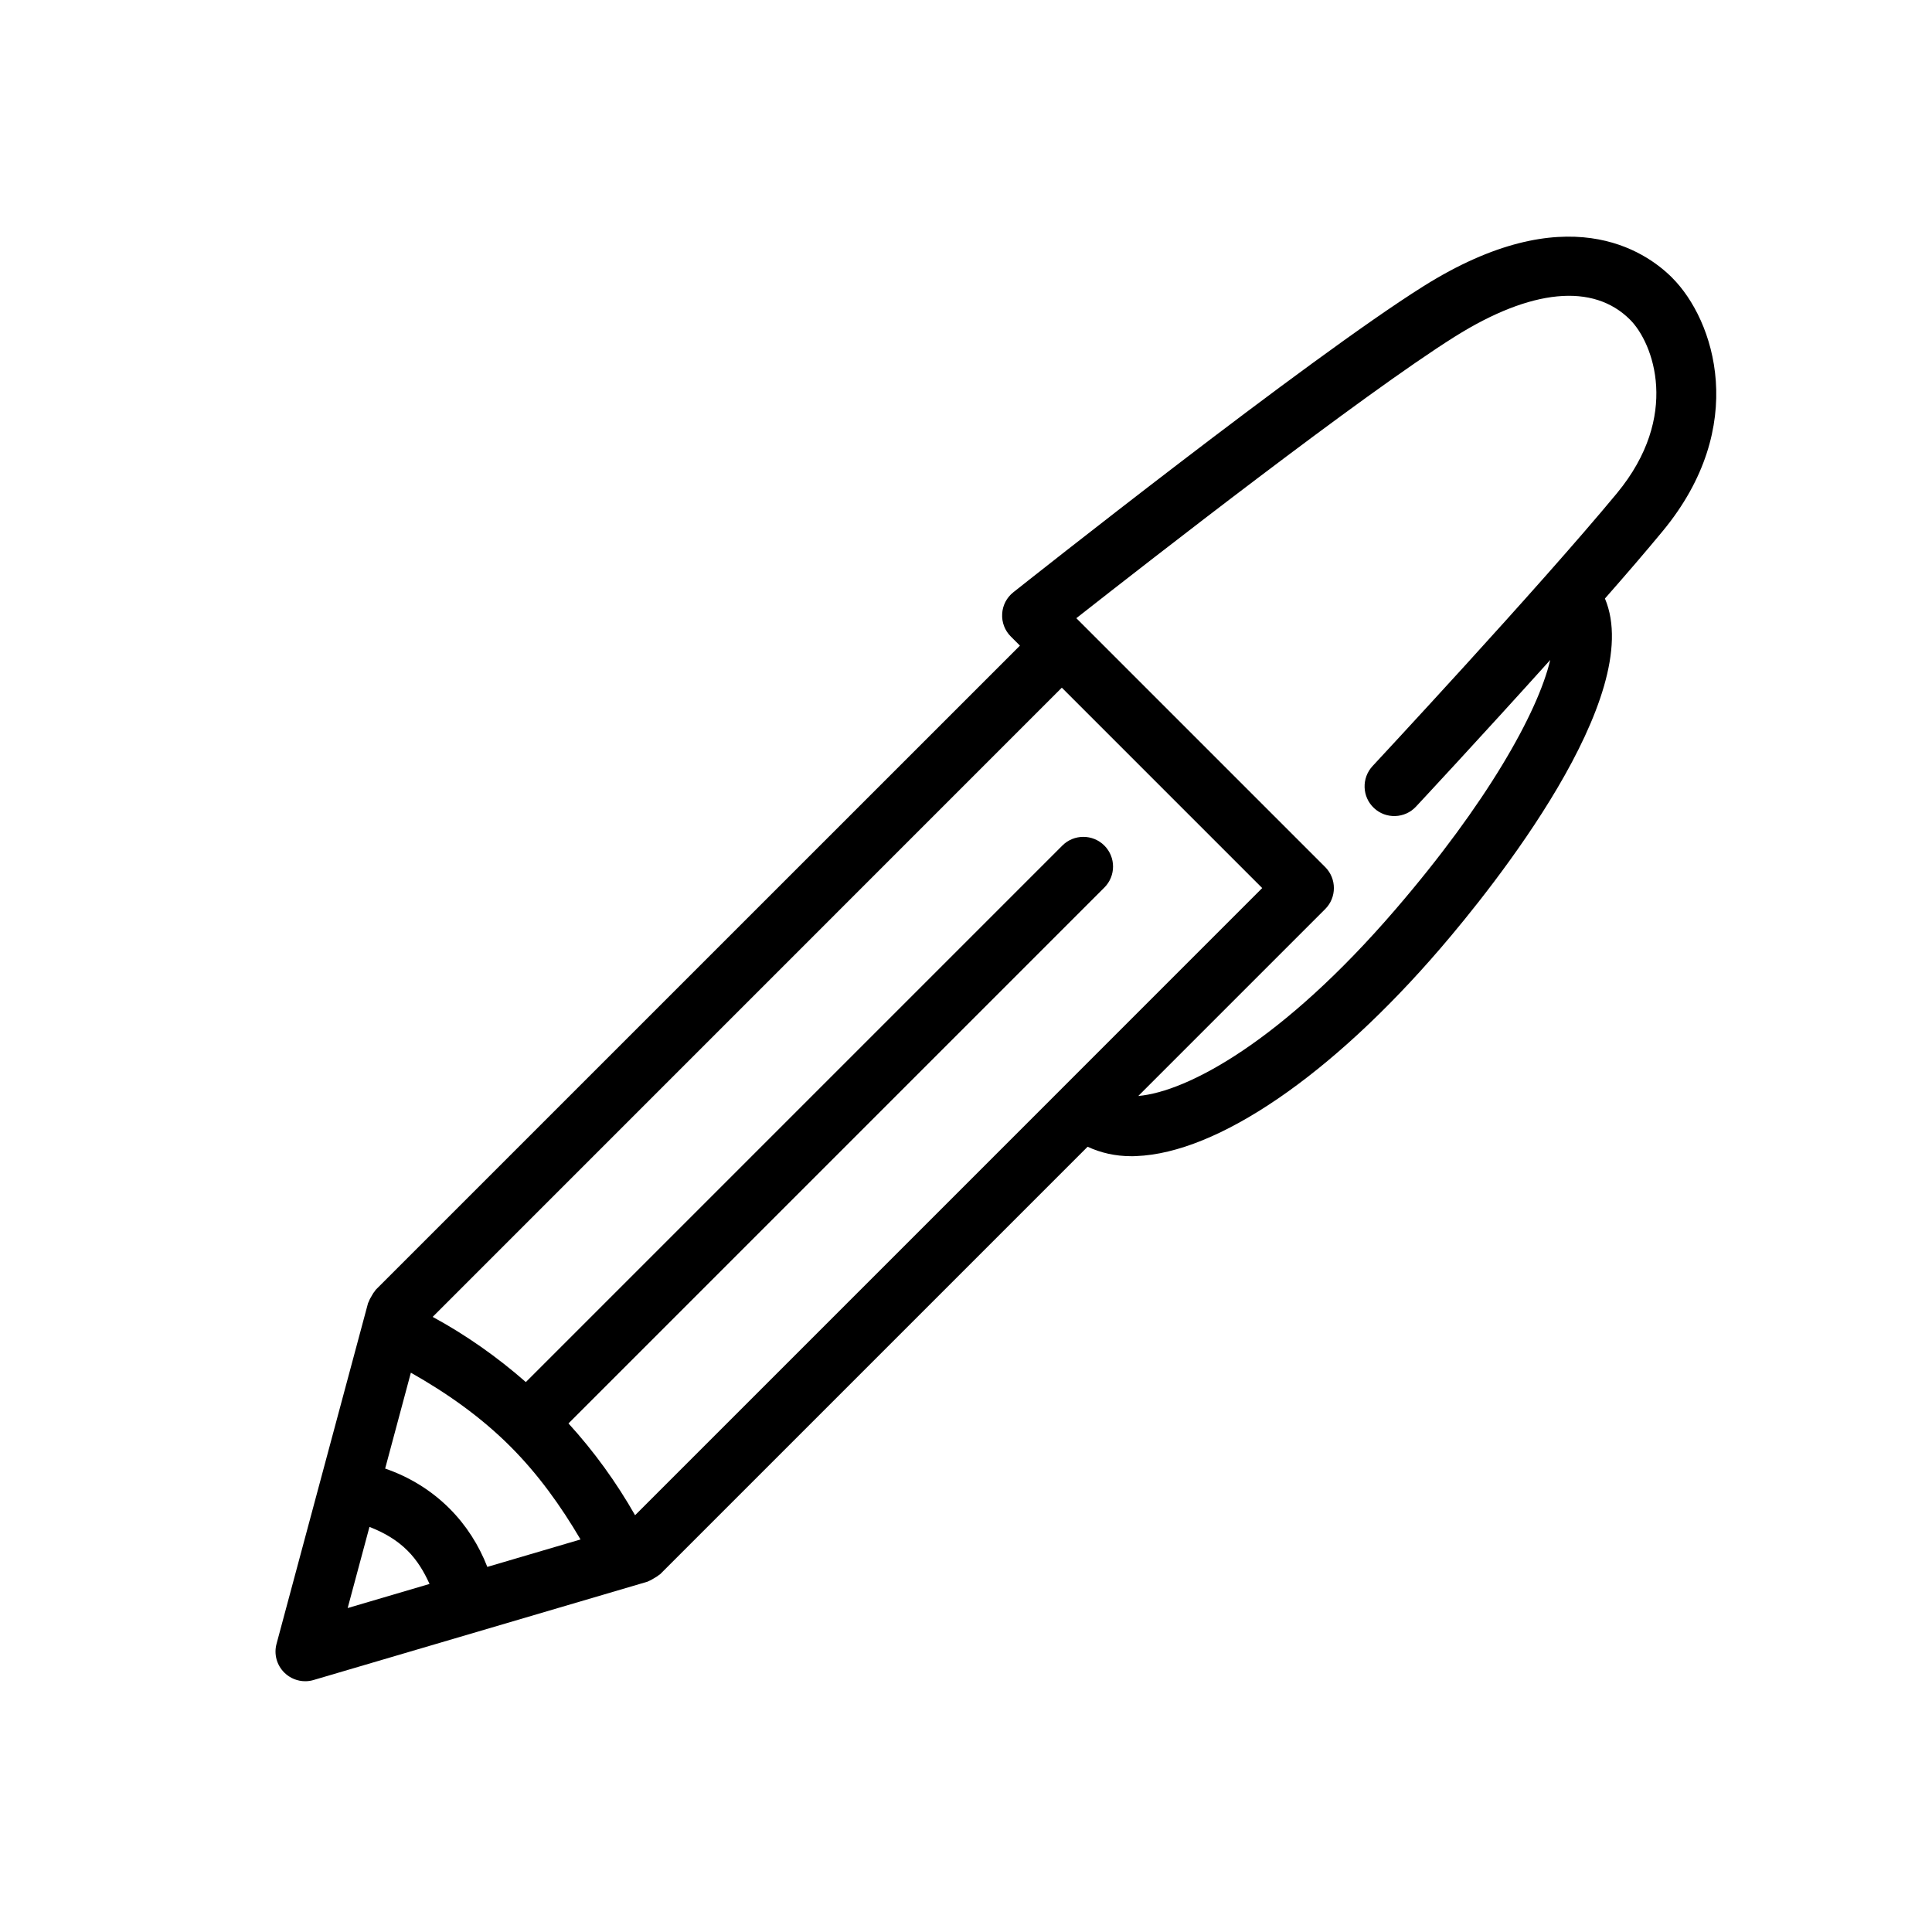 <?xml version="1.0" encoding="UTF-8"?>
<!-- Uploaded to: ICON Repo, www.svgrepo.com, Generator: ICON Repo Mixer Tools -->
<svg fill="#000000" width="800px" height="800px" version="1.1" viewBox="144 144 512 512" xmlns="http://www.w3.org/2000/svg">
 <path d="m587.15 217.61c-7.227-7.227-28.117-21.508-65.953 2.266-30.621 19.223-105.48 78.562-108.65 81.082-1.762 1.387-2.852 3.481-2.961 5.715-0.141 2.25 0.707 4.441 2.297 6.016l2.41 2.41-170.73 170.71c-0.125 0.125-0.156 0.285-0.27 0.41-0.328 0.375-0.582 0.816-0.832 1.273-0.285 0.473-0.551 0.93-0.723 1.449-0.047 0.141-0.156 0.25-0.203 0.41l-24.246 90.277c-0.754 2.754 0.062 5.684 2.094 7.668 1.496 1.465 3.481 2.25 5.512 2.25 0.738 0 1.496-0.109 2.234-0.332l88.48-26.055c0.125-0.031 0.203-0.125 0.332-0.172 0.488-0.172 0.914-0.457 1.371-0.723 0.457-0.27 0.93-0.52 1.309-0.867 0.094-0.078 0.219-0.109 0.316-0.203l113.29-113.29c3.434 1.59 7.289 2.504 11.57 2.504 0.426 0 0.883 0 1.309-0.031 21.539-0.805 51.688-21.395 80.641-55.074 13.793-16.027 54.555-66.738 43.578-92.684 5.668-6.438 10.957-12.594 15.289-17.84 22.996-27.793 13.754-55.945 2.527-67.168zm-161.52 214.61c-0.016 0.016-0.031 0.016-0.047 0.031-0.016 0.016-0.016 0.031-0.031 0.047l-113.25 113.25c-4.961-8.707-10.832-16.848-17.648-24.324l142.01-142.01c3.07-3.07 3.07-8.062 0-11.133-3.07-3.07-8.062-3.07-11.133 0l-142.18 142.18c-7.606-6.66-15.824-12.453-24.688-17.27l166.73-166.75 53.105 53.105zm-162.48 111.58c-4.879-4.879-10.707-8.422-17.082-10.613l6.816-25.41c9.539 5.398 18.516 11.699 26.355 19.539 7.398 7.398 13.398 15.793 18.609 24.656l-24.703 7.273c-2.234-5.746-5.574-11.02-9.996-15.445zm-21.238 4.848c3.715 1.449 7.195 3.387 10.094 6.297 2.551 2.535 4.375 5.59 5.824 8.816l-21.695 6.391zm330.59-273.93c-20.891 25.238-64.332 71.824-64.754 72.297-2.961 3.18-2.801 8.172 0.379 11.133 3.164 2.977 8.188 2.785 11.117-0.379 0.285-0.301 17.523-18.797 35.582-38.871-3.305 14.012-16.863 38.055-41.012 66.109-29.992 34.891-55.105 48.305-68.156 49.438l49.531-49.531c3.07-3.07 3.07-8.062 0-11.133l-16.328-16.328-0.016-0.016-49.609-49.609c19.648-15.43 75.746-59.184 100.3-74.609 20.211-12.691 36.707-14.281 46.469-4.473 6.156 6.156 13.398 25.523-3.508 45.973z"/>
</svg>